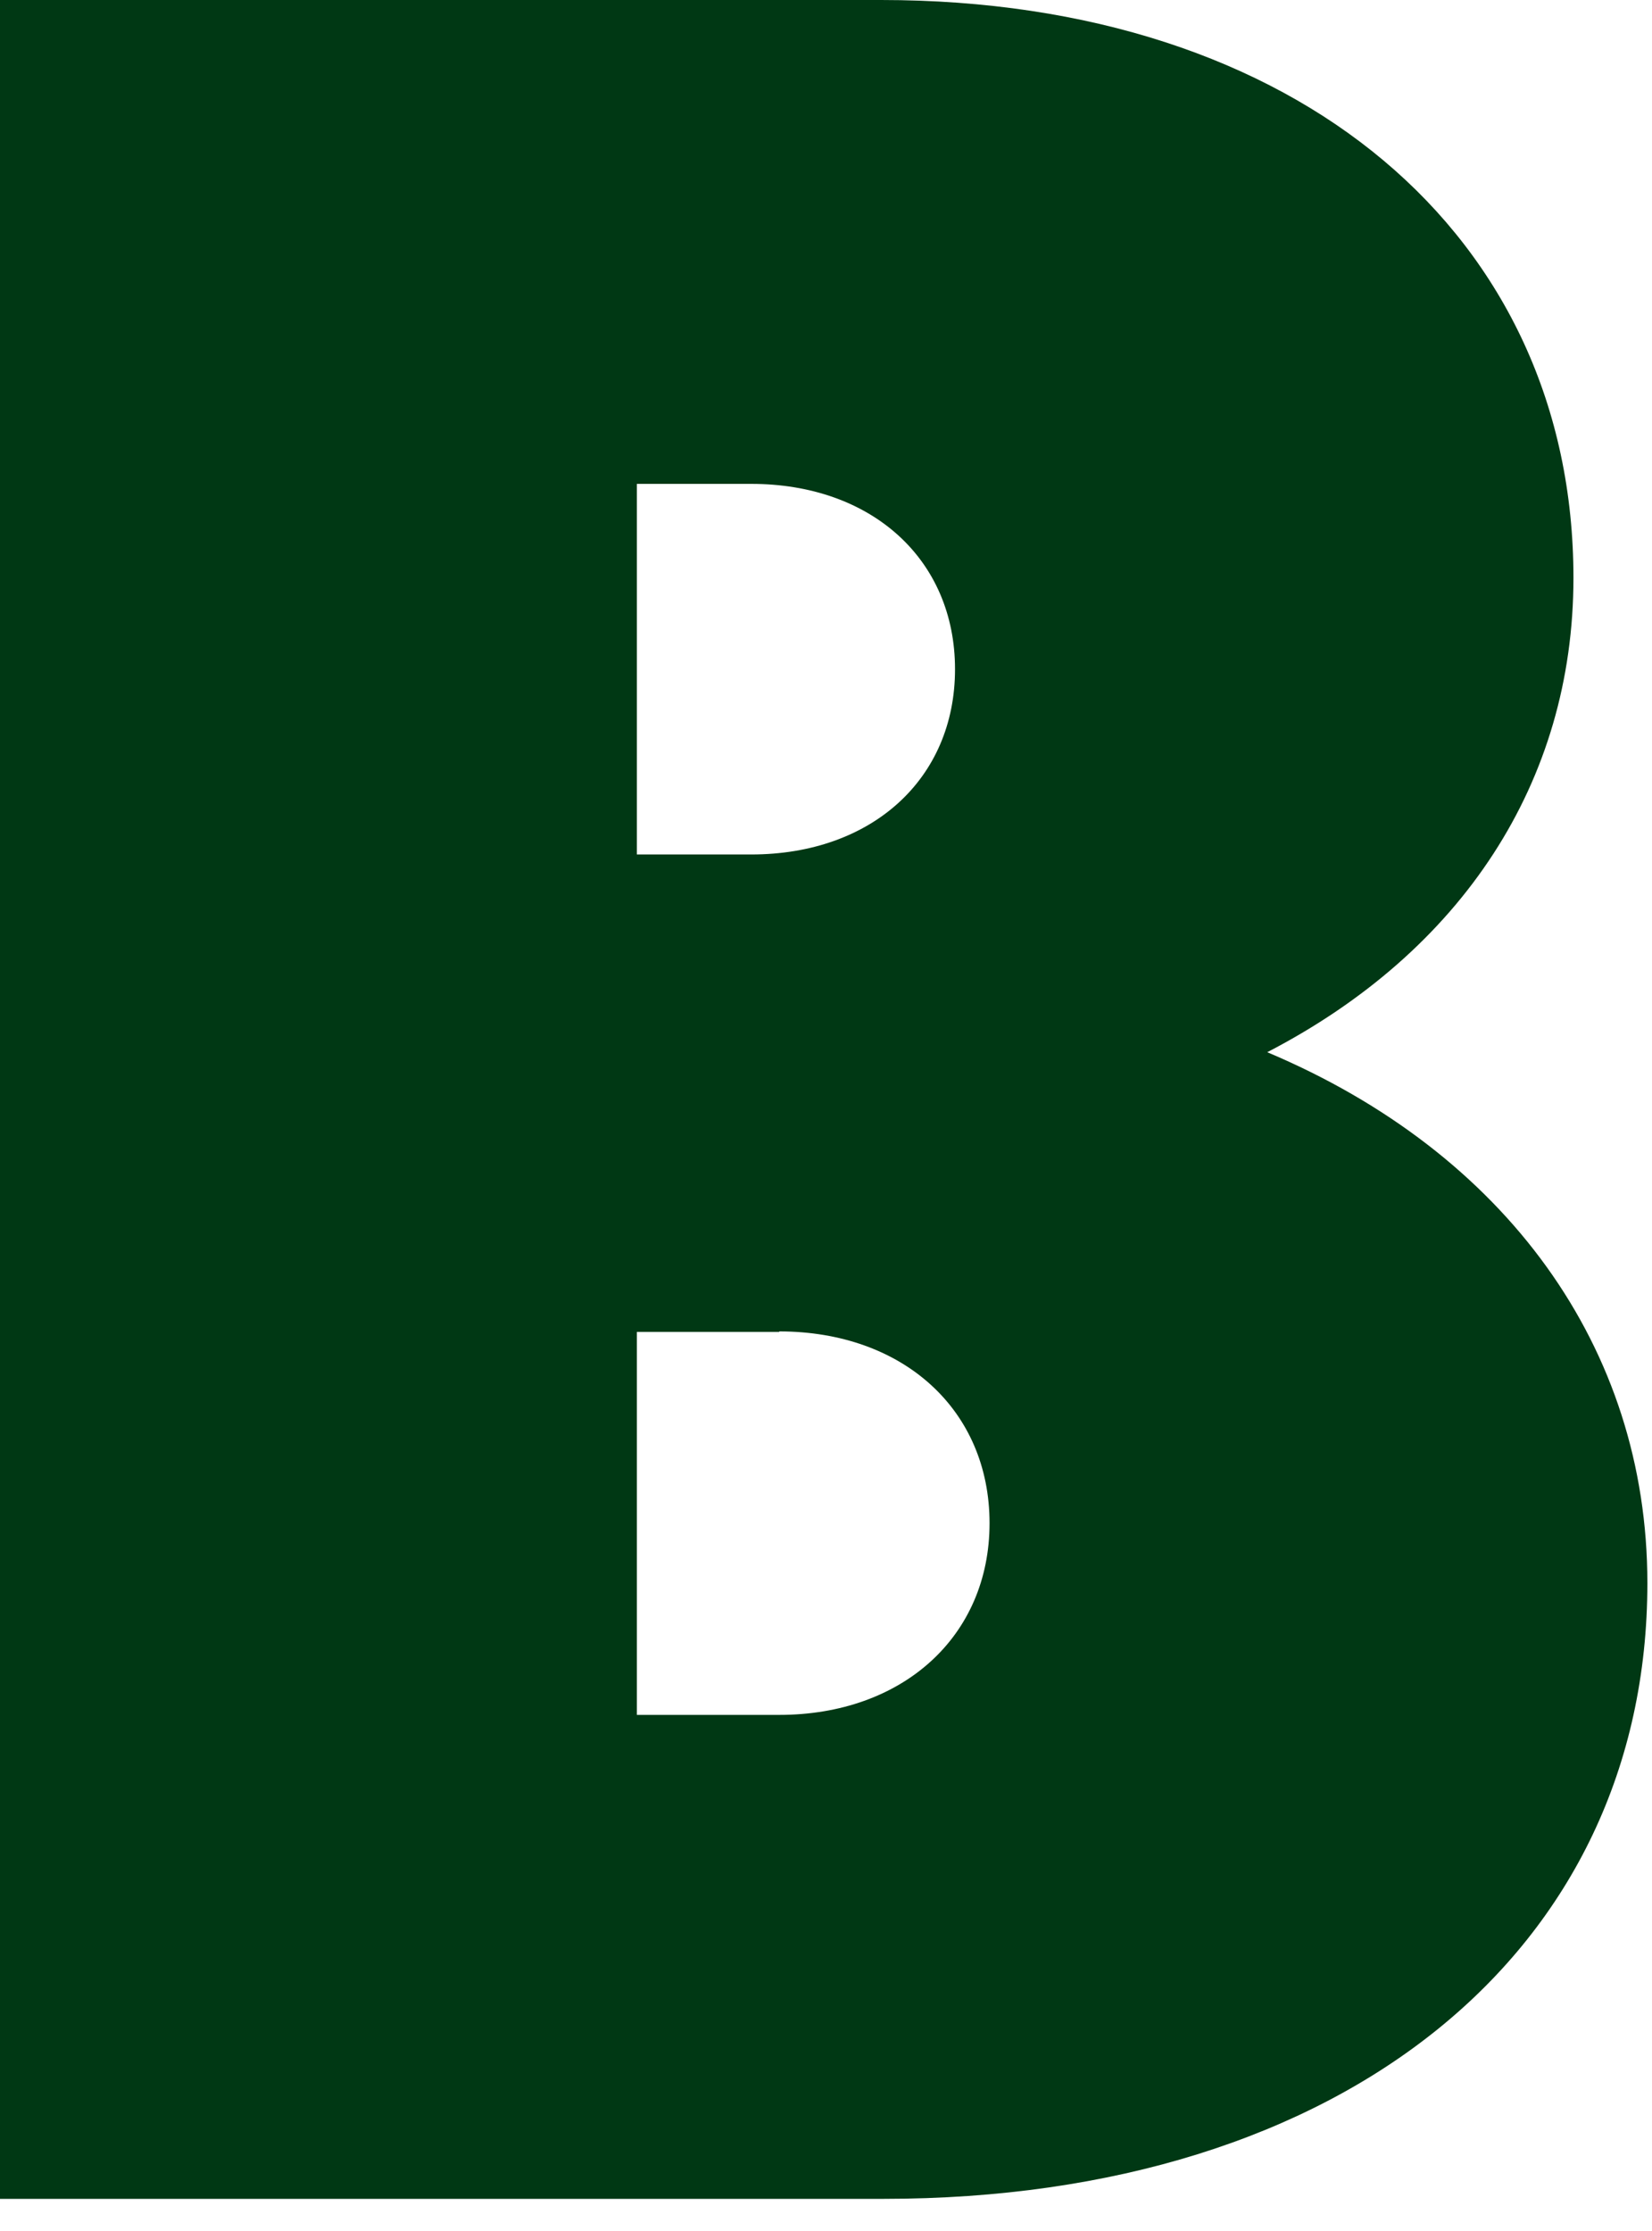 <?xml version="1.0" encoding="utf-8"?>
<svg xmlns="http://www.w3.org/2000/svg" fill="none" height="100%" overflow="visible" preserveAspectRatio="none" style="display: block;" viewBox="0 0 20 27" width="100%">
<path d="M10.704 26.611H0V0H10.667C15.717 0 19.049 2.853 19.049 6.993C19.049 9.465 17.7 11.513 15.342 12.734C18.226 13.949 19.944 16.306 19.944 19.159C19.944 23.607 16.273 26.611 10.698 26.611H10.704ZM7.71 5.856V10.341H9.095C10.552 10.341 11.562 9.428 11.562 8.099C11.562 6.769 10.552 5.856 9.095 5.856H7.71ZM9.434 16.119H7.71V20.754H9.434C10.927 20.754 11.98 19.805 11.98 18.434C11.98 17.062 10.933 16.113 9.434 16.113V16.119Z" fill="#003814" id="Vector"/>
</svg>